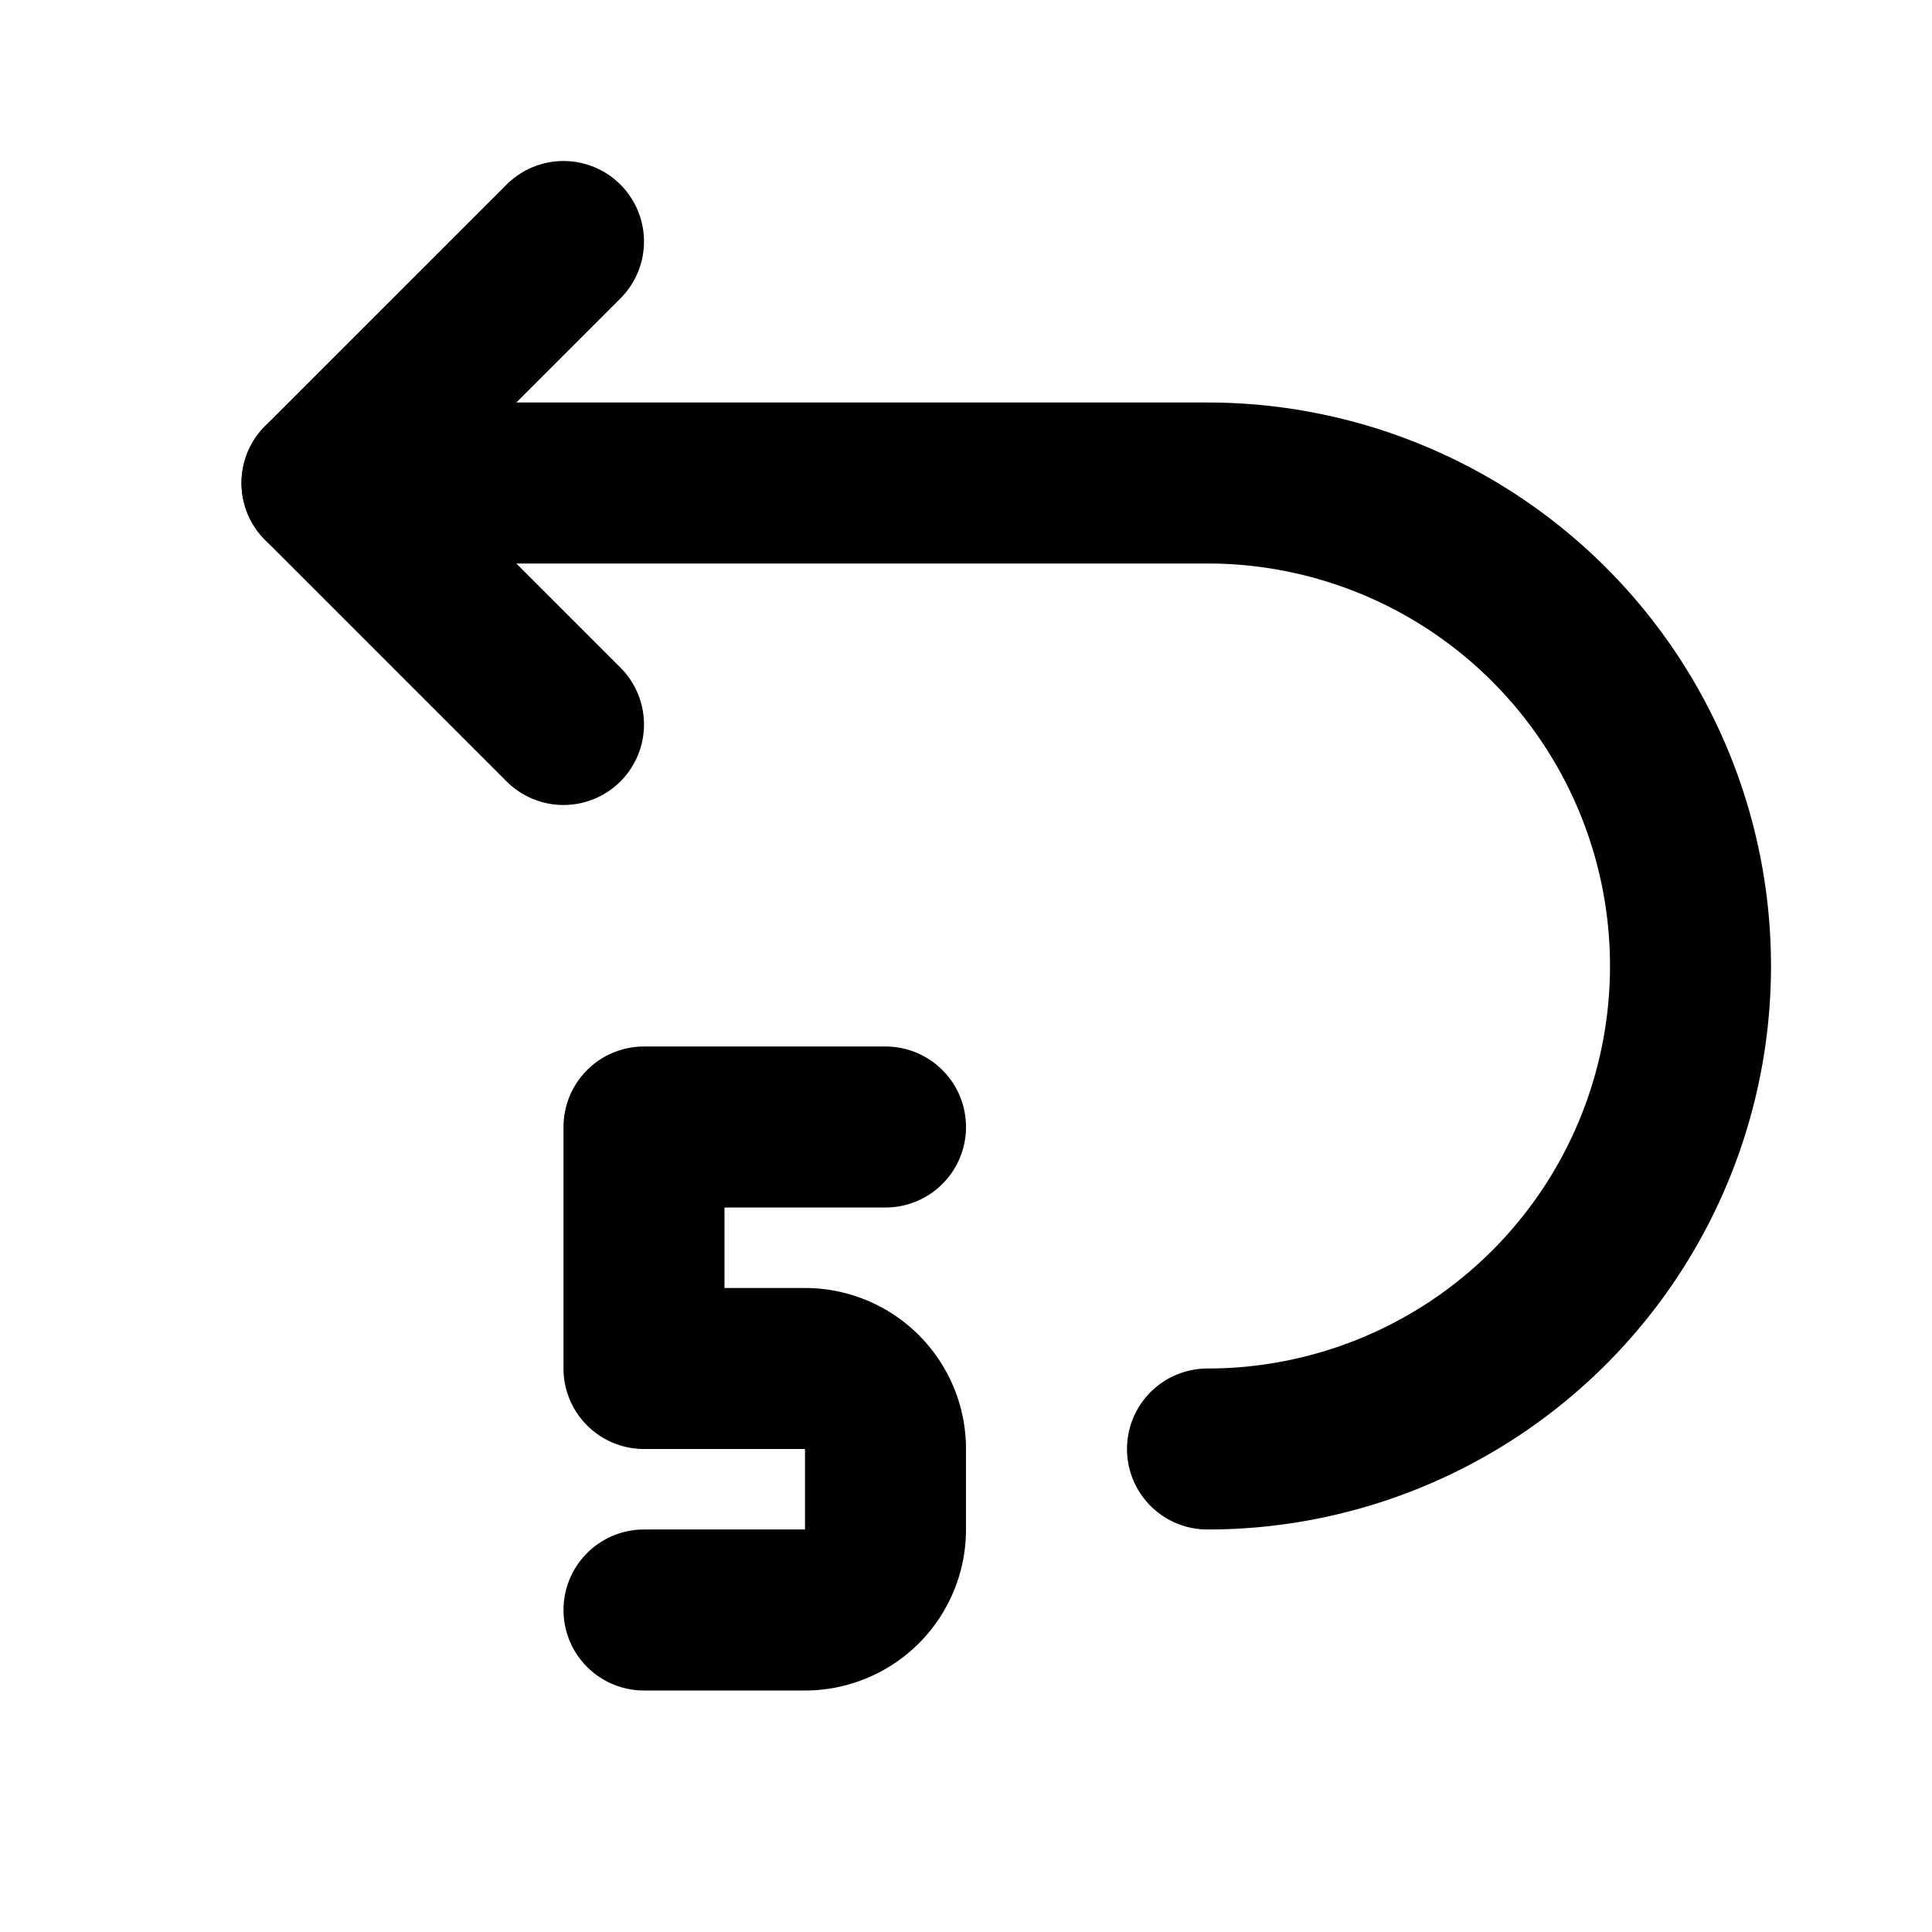 <svg xmlns="http://www.w3.org/2000/svg" class="icon icon-tabler icon-tabler-rewind-backward-5" width="24" height="24" viewBox="0 0 24 24" stroke-width="2" stroke="currentColor" fill="none" stroke-linecap="round" stroke-linejoin="round">
  <path stroke="none" d="M0 0h24v24H0z" fill="none"/>
  <path d="M15 18a6 6 0 1 0 0 -12h-11" />
  <path d="M7 9l-3 -3l3 -3" />
  <path d="M8 20h2a1 1 0 0 0 1 -1v-1a1 1 0 0 0 -1 -1h-2v-3h3" />
</svg>


